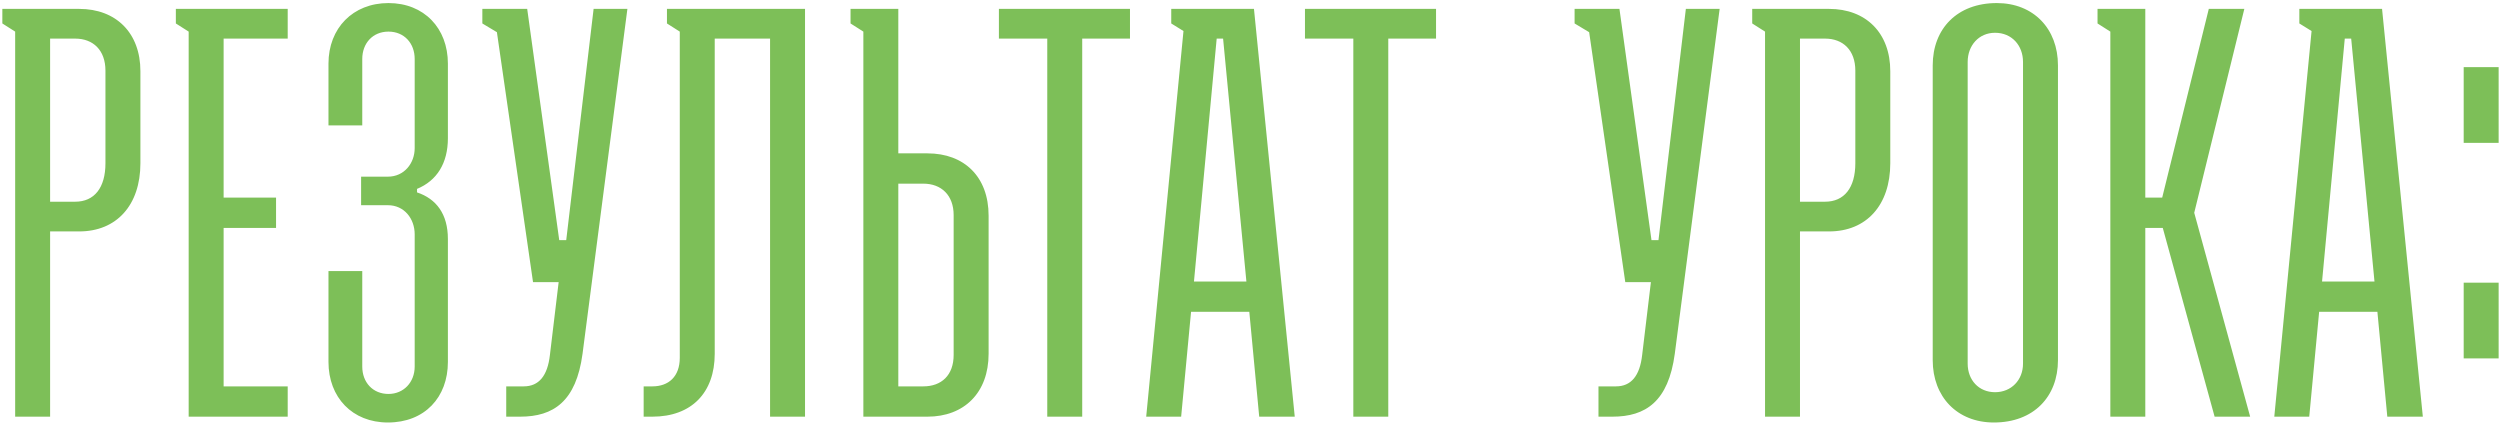<?xml version="1.0" encoding="UTF-8"?> <svg xmlns="http://www.w3.org/2000/svg" width="450" height="77" viewBox="0 0 450 77" fill="none"><path d="M2.729 75V5.69L0.422 4.222V1.601H14.263C20.869 1.601 25.273 5.9 25.273 12.82V29.388C25.273 36.937 20.974 41.656 14.263 41.656H9.02V75H2.729ZM9.02 36.308H13.529C16.989 36.308 18.981 33.792 18.981 29.388V12.716C18.981 9.046 16.779 6.948 13.529 6.948H9.02V36.308ZM33.96 75V5.69L31.653 4.222V1.601H51.786V6.948H40.252V35.574H49.689V41.027H40.252V69.547H51.786V75H33.96ZM64.998 36.937V31.799H69.821C72.757 31.799 74.644 29.388 74.644 26.661V10.618C74.644 7.787 72.757 5.69 69.926 5.69C67.095 5.69 65.207 7.787 65.207 10.618V22.572H59.126V11.457C59.126 5.061 63.53 0.552 69.926 0.552C76.322 0.552 80.621 5.061 80.621 11.457V24.879C80.621 29.388 78.629 32.533 75.064 34.001V34.63C78.524 35.784 80.621 38.51 80.621 43.019V65.144C80.621 71.54 76.427 76.049 69.821 76.049C63.425 76.049 59.126 71.54 59.126 65.144V48.786H65.207V65.982C65.207 68.814 67.095 70.911 69.926 70.911C72.652 70.911 74.644 68.814 74.644 65.982V42.18C74.644 39.349 72.757 36.937 69.821 36.937H64.998ZM95.944 50.778L89.443 5.795L86.822 4.222V1.601H94.895L100.663 43.229H101.921L106.849 1.601H112.931L104.857 63.676C103.703 72.274 99.614 75 93.637 75H91.121V69.547H94.266C96.993 69.547 98.565 67.66 98.985 63.885L100.558 50.778H95.944ZM138.612 75V6.948H128.651V63.676C128.651 70.701 124.457 75 117.431 75H115.858V69.547H117.431C120.367 69.547 122.36 67.765 122.36 64.409V5.69L120.053 4.222V1.601H144.904V75H138.612ZM166.939 27.605C173.545 27.605 177.949 31.799 177.949 38.825V63.676C177.949 70.701 173.545 75 166.939 75H155.405V5.69L153.098 4.222V1.601H161.696V27.605H166.939ZM161.696 69.547H166.205C169.455 69.547 171.657 67.555 171.657 63.885V38.72C171.657 35.155 169.455 33.058 166.205 33.058H161.696V69.547ZM179.804 6.948V1.601H203.397V6.948H194.799V75H188.507V6.948H179.804ZM210.824 4.222V1.601H225.714L233.054 75H226.658L224.875 56.126H214.39L212.607 75H206.316L213.026 5.585L210.824 4.222ZM214.914 50.673H224.351L220.157 6.948H219.003L214.914 50.673ZM234.895 6.948V1.601H258.487V6.948H249.889V75H243.598V6.948H234.895ZM292.549 50.778L286.048 5.795L283.427 4.222V1.601H291.5L297.268 43.229H298.526L303.454 1.601H309.536L301.462 63.676C300.308 72.274 296.219 75 290.242 75H287.726V69.547H290.871C293.598 69.547 295.17 67.66 295.59 63.885L297.163 50.778H292.549ZM317.706 75V5.69L315.399 4.222V1.601H329.24C335.846 1.601 340.25 5.9 340.25 12.82V29.388C340.25 36.937 335.951 41.656 329.24 41.656H323.998V75H317.706ZM323.998 36.308H328.506C331.967 36.308 333.959 33.792 333.959 29.388V12.716C333.959 9.046 331.757 6.948 328.506 6.948H323.998V36.308ZM347.889 64.829V11.772C347.889 5.166 352.293 0.552 359.423 0.552C366.029 0.552 370.433 5.166 370.433 11.772V64.829C370.433 71.435 366.029 76.049 358.899 76.049C352.293 76.049 347.889 71.435 347.889 64.829ZM359.109 70.596C362.045 70.596 364.142 68.394 364.142 65.458V11.143C364.142 8.207 362.15 5.9 359.109 5.9C356.173 5.9 354.181 8.207 354.181 11.143V65.458C354.181 68.394 356.173 70.596 359.109 70.596ZM379.862 75V5.69L377.555 4.222V1.601H386.154V35.574H389.194L397.583 1.601H403.979L394.961 38.3L405.028 75H398.631L389.299 41.027H386.154V75H379.862ZM413.881 4.222V1.601H428.77L436.11 75H429.714L427.931 56.126H417.446L415.663 75H409.372L416.083 5.585L413.881 4.222ZM417.97 50.673H427.407L423.213 6.948H422.059L417.97 50.673ZM443.464 25.718V12.086H449.755V25.718H443.464ZM443.464 64.514V50.883H449.755V64.514H443.464Z" fill="#7DBF58"></path></svg> 